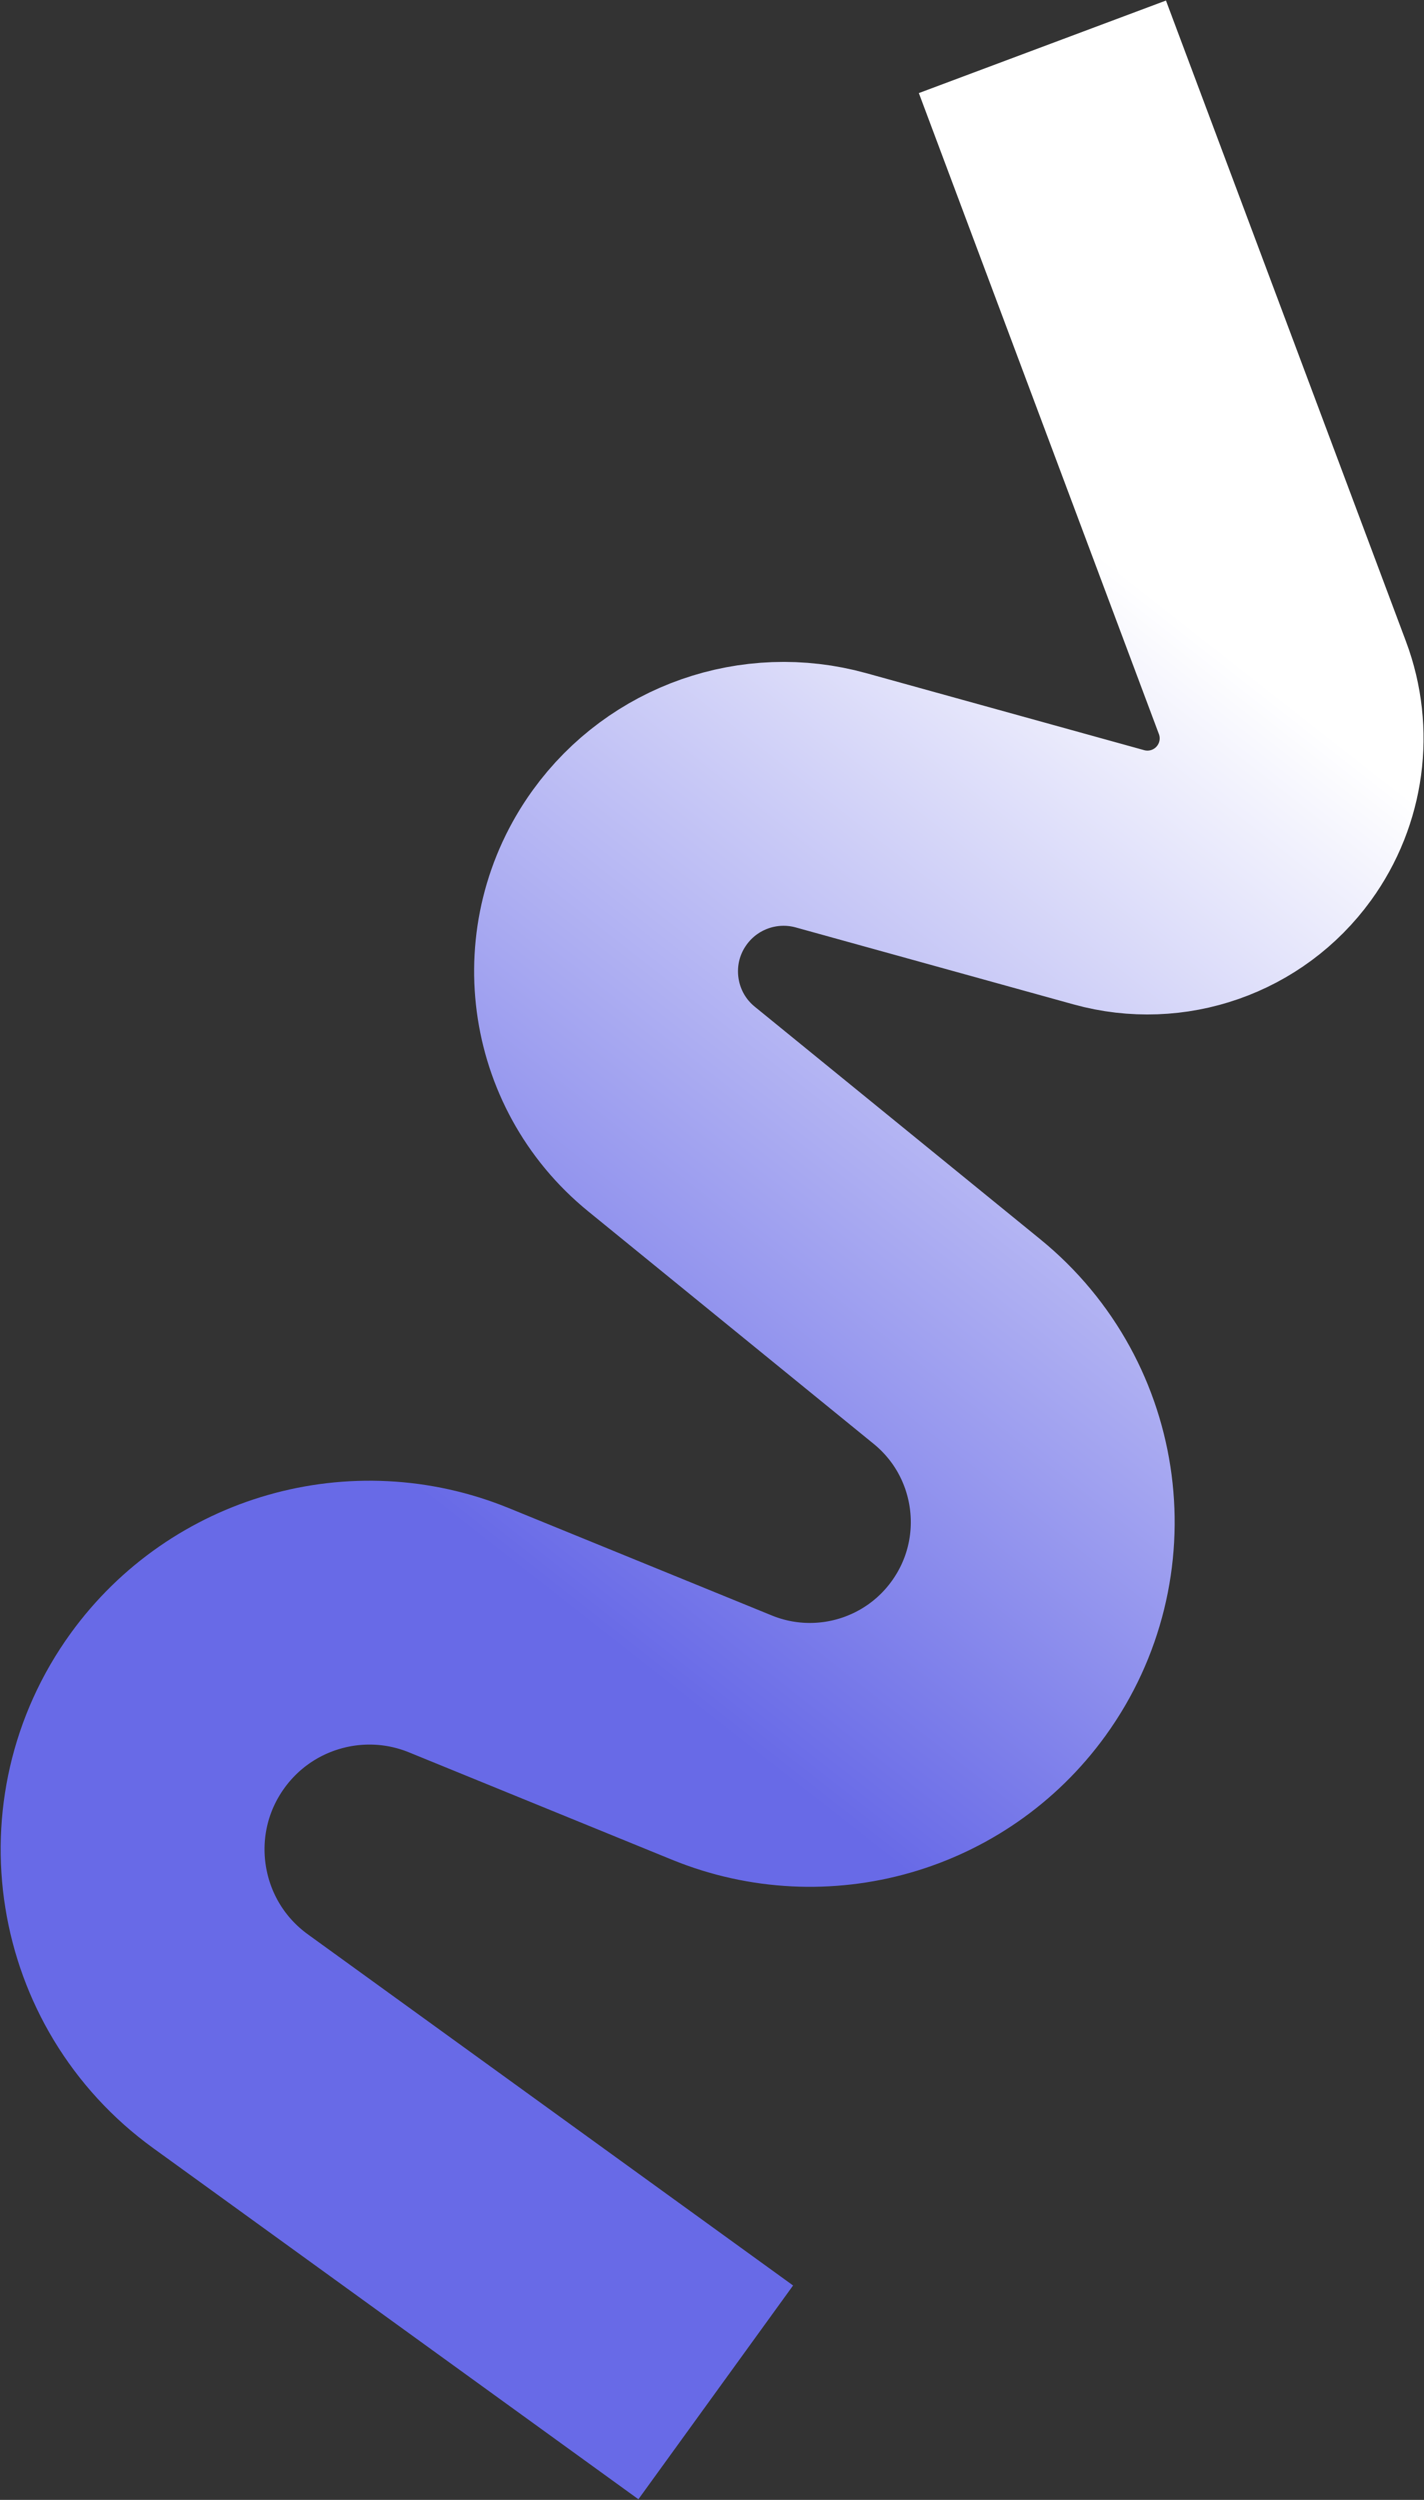 <?xml version="1.0" encoding="UTF-8"?> <svg xmlns="http://www.w3.org/2000/svg" width="1673" height="2937" viewBox="0 0 1673 2937" fill="none"><rect x="0" y="0" width="1673" height="2937" fill="#333333" stroke="none"/><path d="M840.903 2810.67L270.909 2398.2C146.443 2308.13 118.559 2134.21 208.629 2009.74C283.836 1905.81 420.359 1866.79 539.129 1915.27L848.161 2041.42C964.942 2089.09 1099.18 2050.72 1173.12 1948.53C1258.13 1831.06 1236.7 1667.67 1124.27 1576.1L788.894 1302.93C703.168 1233.11 686.826 1108.52 751.644 1018.95C802.731 948.352 892.322 916.959 976.299 940.227L1302.85 1030.7C1371.05 1049.6 1443.81 1024.11 1485.3 966.774C1518.57 920.798 1526.6 861.216 1506.7 808.07L1224.68 55" stroke="url(#paint0_linear_5247_66)" stroke-width="310"></path><defs><linearGradient id="paint0_linear_5247_66" x1="1474.96" y1="794.187" x2="114.632" y2="2528.56" gradientUnits="userSpaceOnUse"><stop stop-color="white"></stop><stop offset="0.617" stop-color="#686AE7"></stop></linearGradient></defs></svg> 